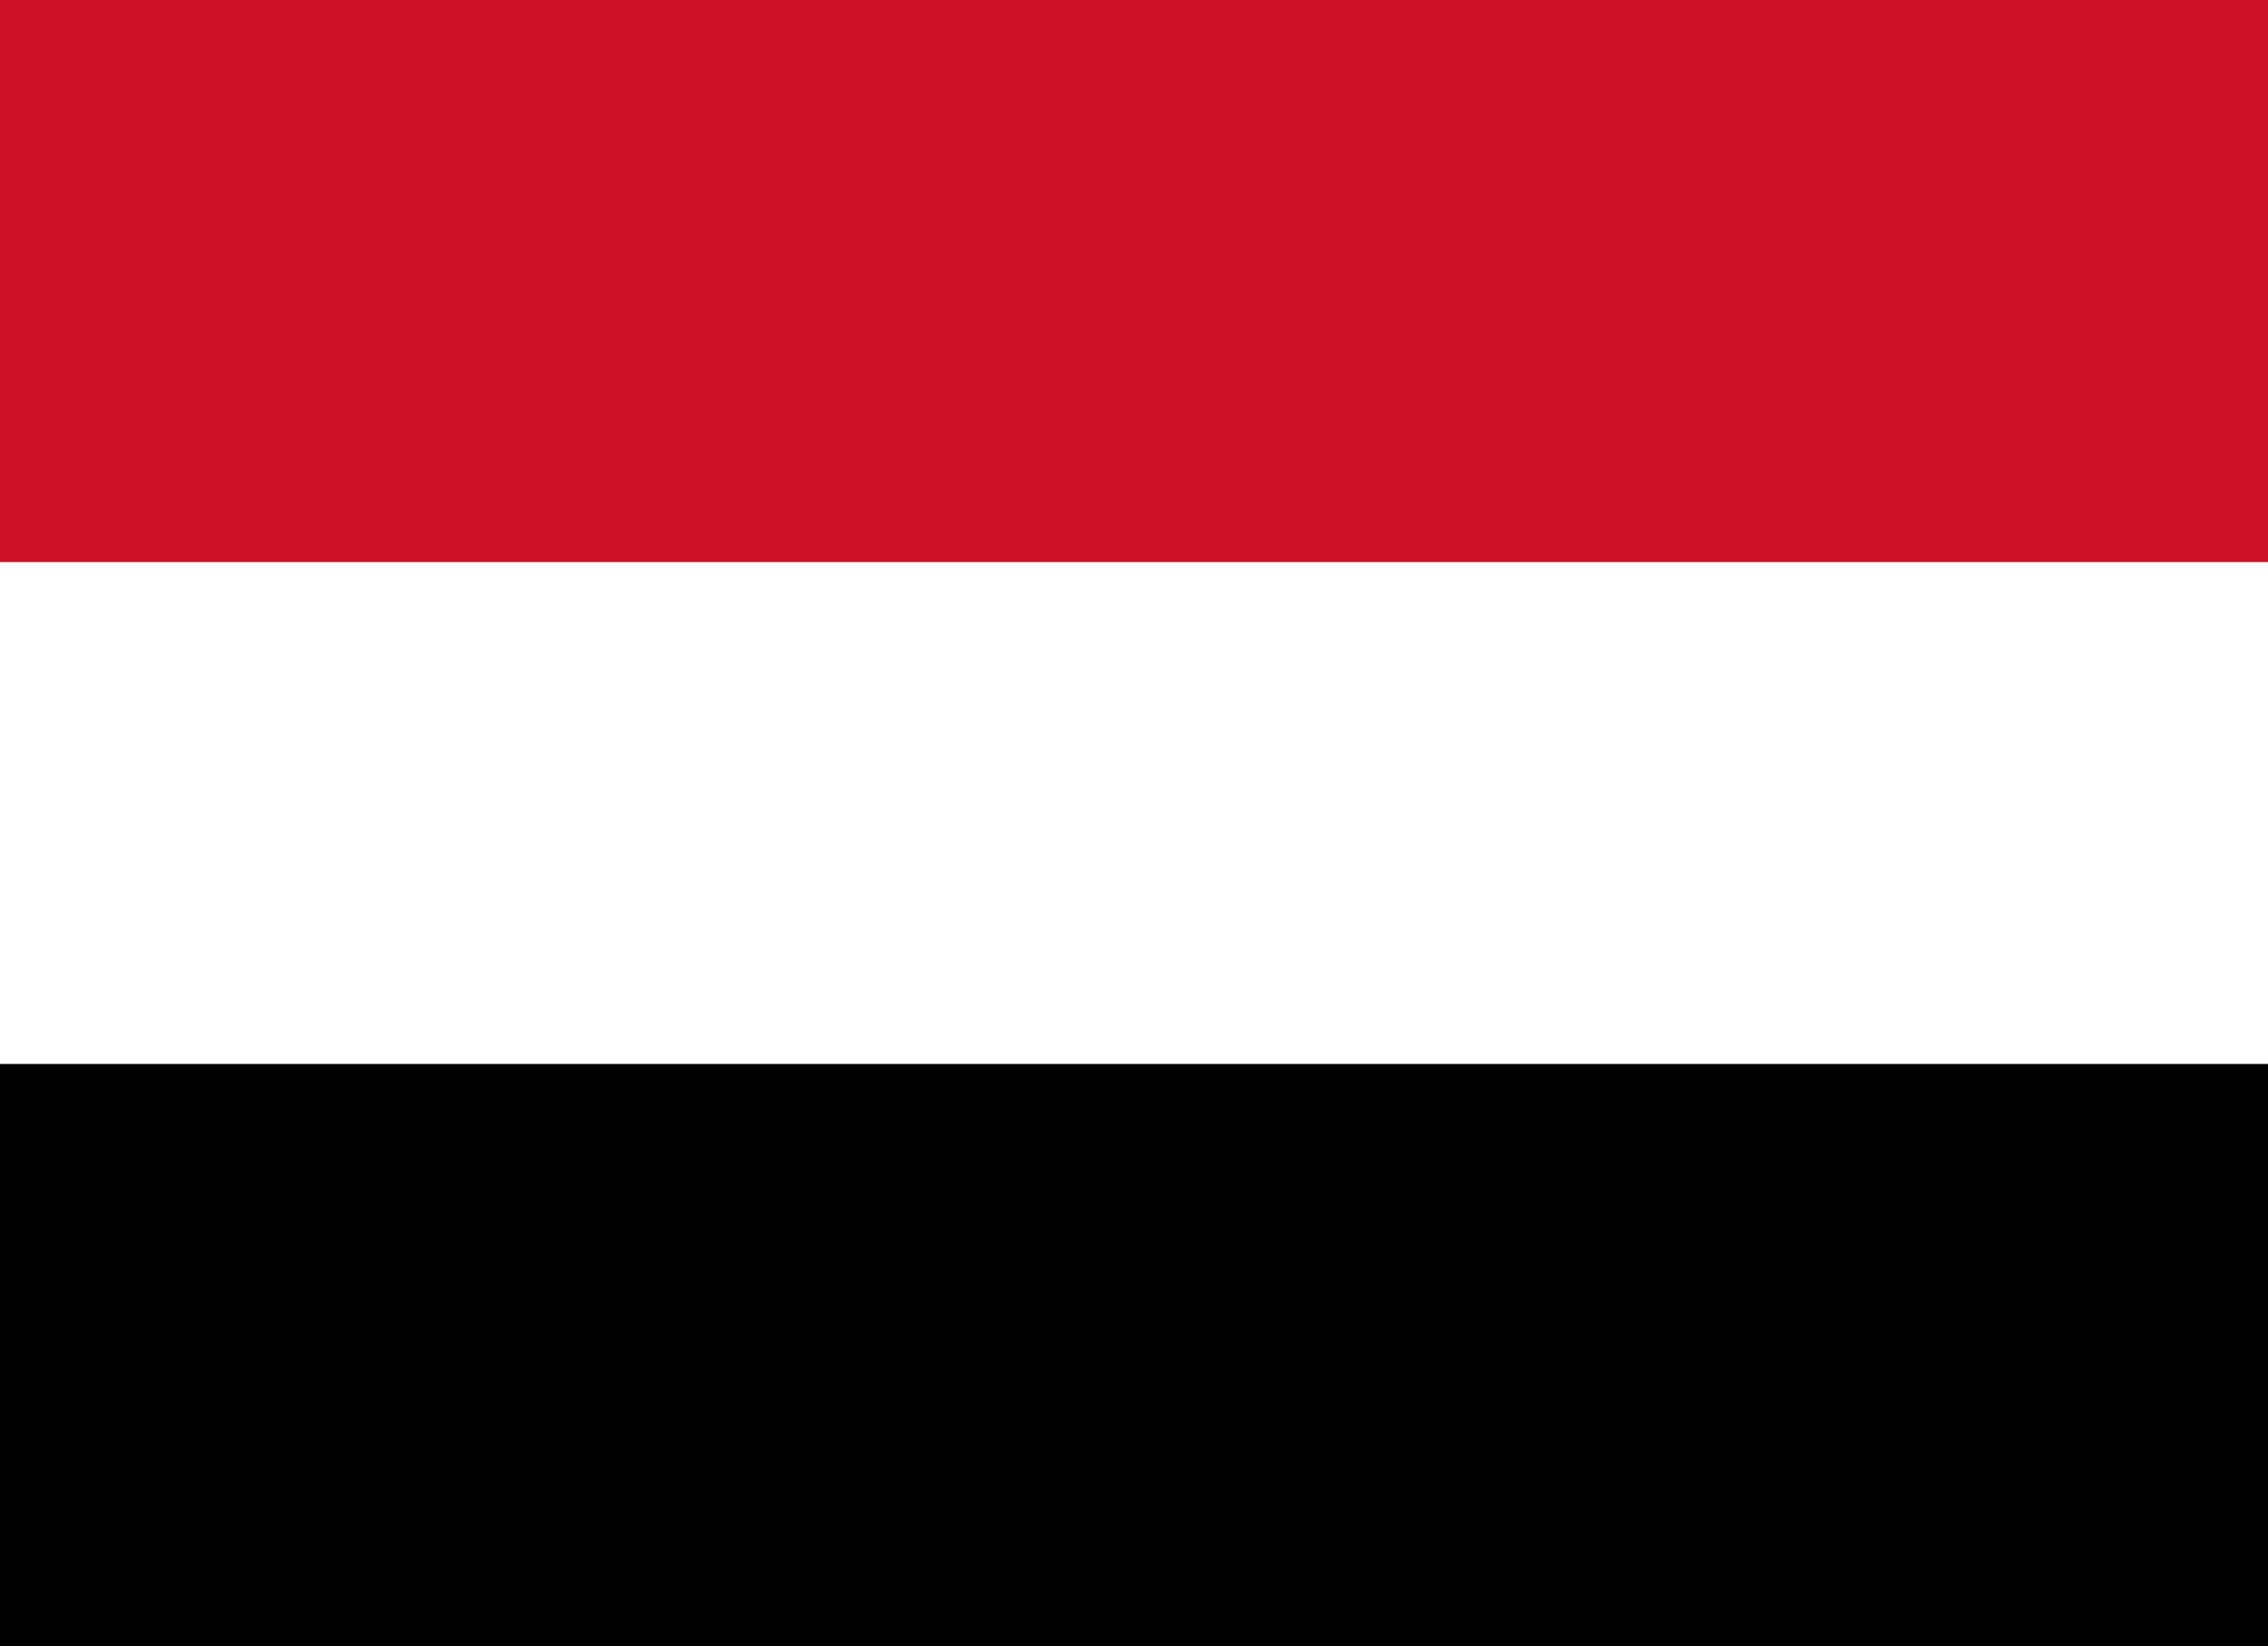 <?xml version="1.0" encoding="UTF-8"?>
<svg id="Ebene_1" xmlns="http://www.w3.org/2000/svg" version="1.1" xmlns:xlink="http://www.w3.org/1999/xlink" viewBox="0 0 11.3 8.2">
  <rect x="0" y="0" width="11.3" height="8.2" fill="#333333" stroke="none"/>
  <!-- Generator: Adobe Illustrator 29.2.1, SVG Export Plug-In . SVG Version: 2.1.0 Build 116)  -->
  <defs>
    <style>
      .st0 {
        fill: #fff;
      }

      .st1 {
        fill: #ce1126;
      }
    </style>
  </defs>
  <path d="M0,.3h11.3v7.9H0V.3Z"/>
  <path class="st0" d="M0,.3h11.3v5H0V.3Z"/>
  <path class="st1" d="M0,0h11.3v2.8H0V0Z"/>
</svg>
